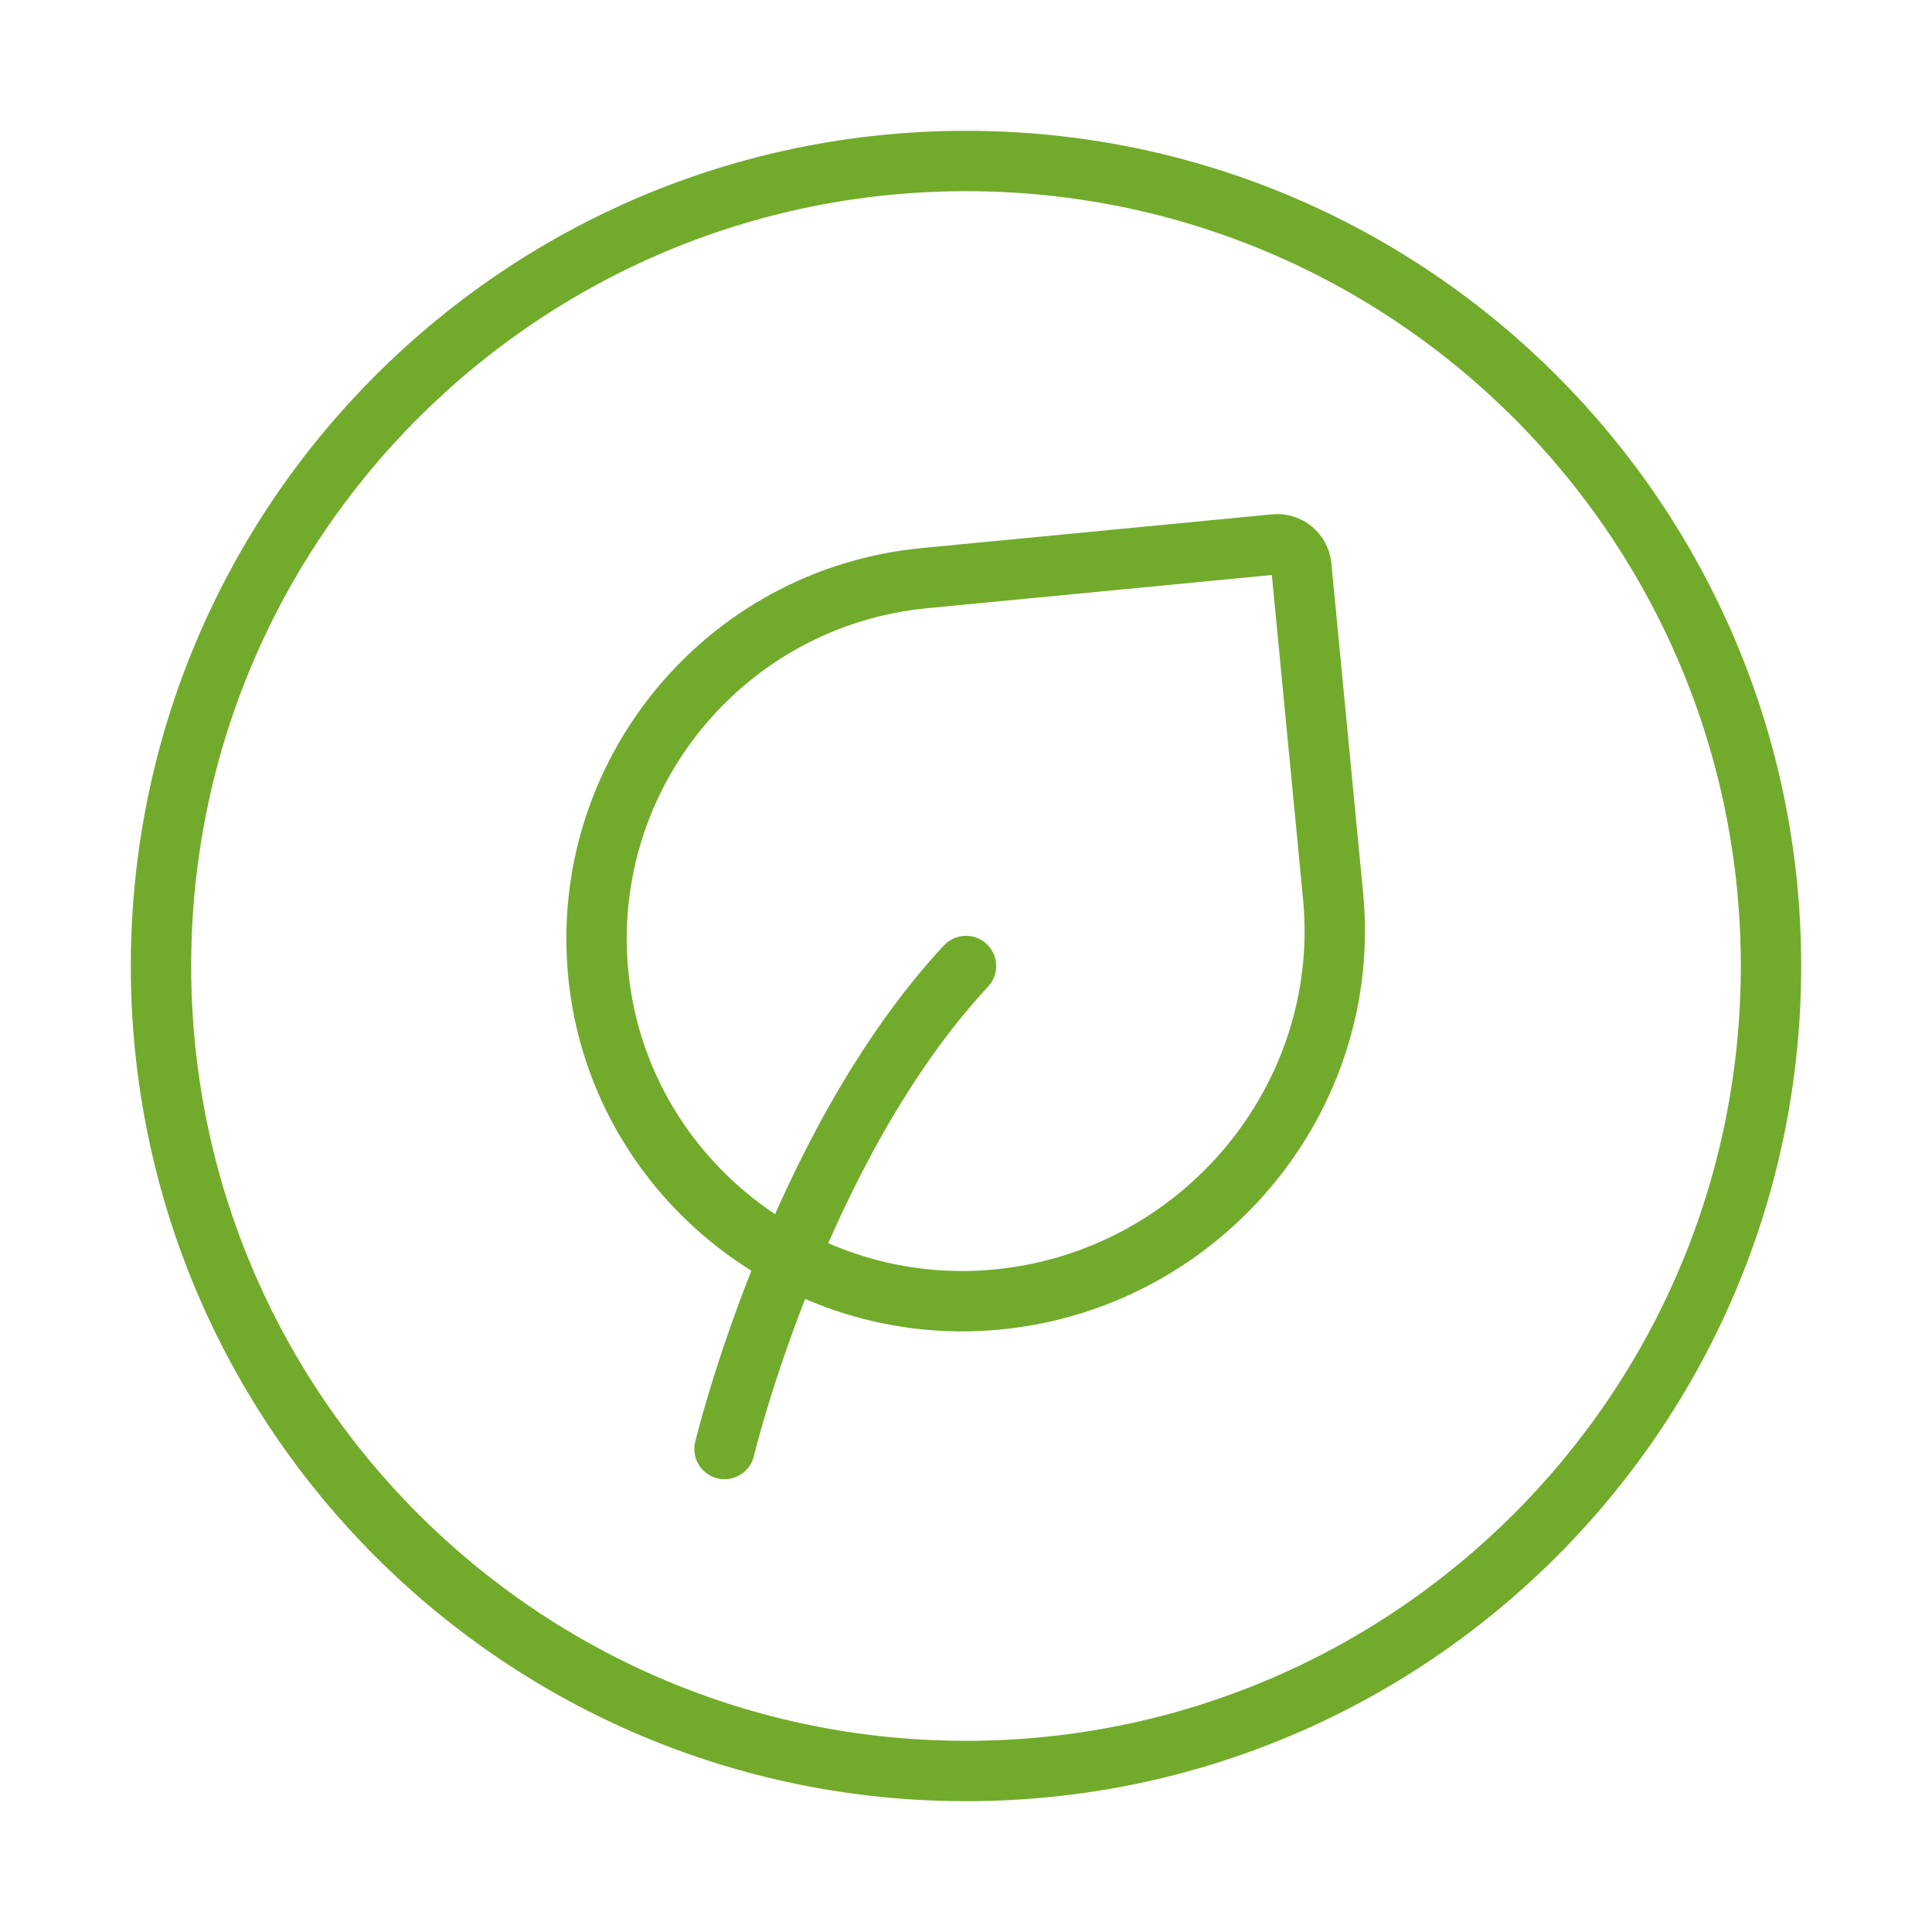 <svg width="48" height="48" viewBox="0 0 48 48" fill="none" xmlns="http://www.w3.org/2000/svg">
<path d="M18 36C18 36 19.8 28.518 24 24" stroke="#72AB2B" stroke-width="1.5" stroke-linecap="round" stroke-linejoin="round"/>
<path d="M32.331 14.065L33.12 22.261C33.606 27.307 29.823 31.8 24.777 32.286C19.825 32.763 15.34 29.144 14.863 24.192C14.386 19.241 18.014 14.841 22.965 14.364L31.676 13.525C32.006 13.493 32.299 13.735 32.331 14.065Z" stroke="#72AB2B" stroke-width="1.5" stroke-linecap="round" stroke-linejoin="round"/>
<path d="M24 44C35.046 44 44 35.046 44 24C44 12.954 35.046 4 24 4C12.954 4 4 12.954 4 24C4 35.046 12.954 44 24 44Z" stroke="#72AB2B" stroke-width="1.5" stroke-linecap="round" stroke-linejoin="round"/>
</svg>
